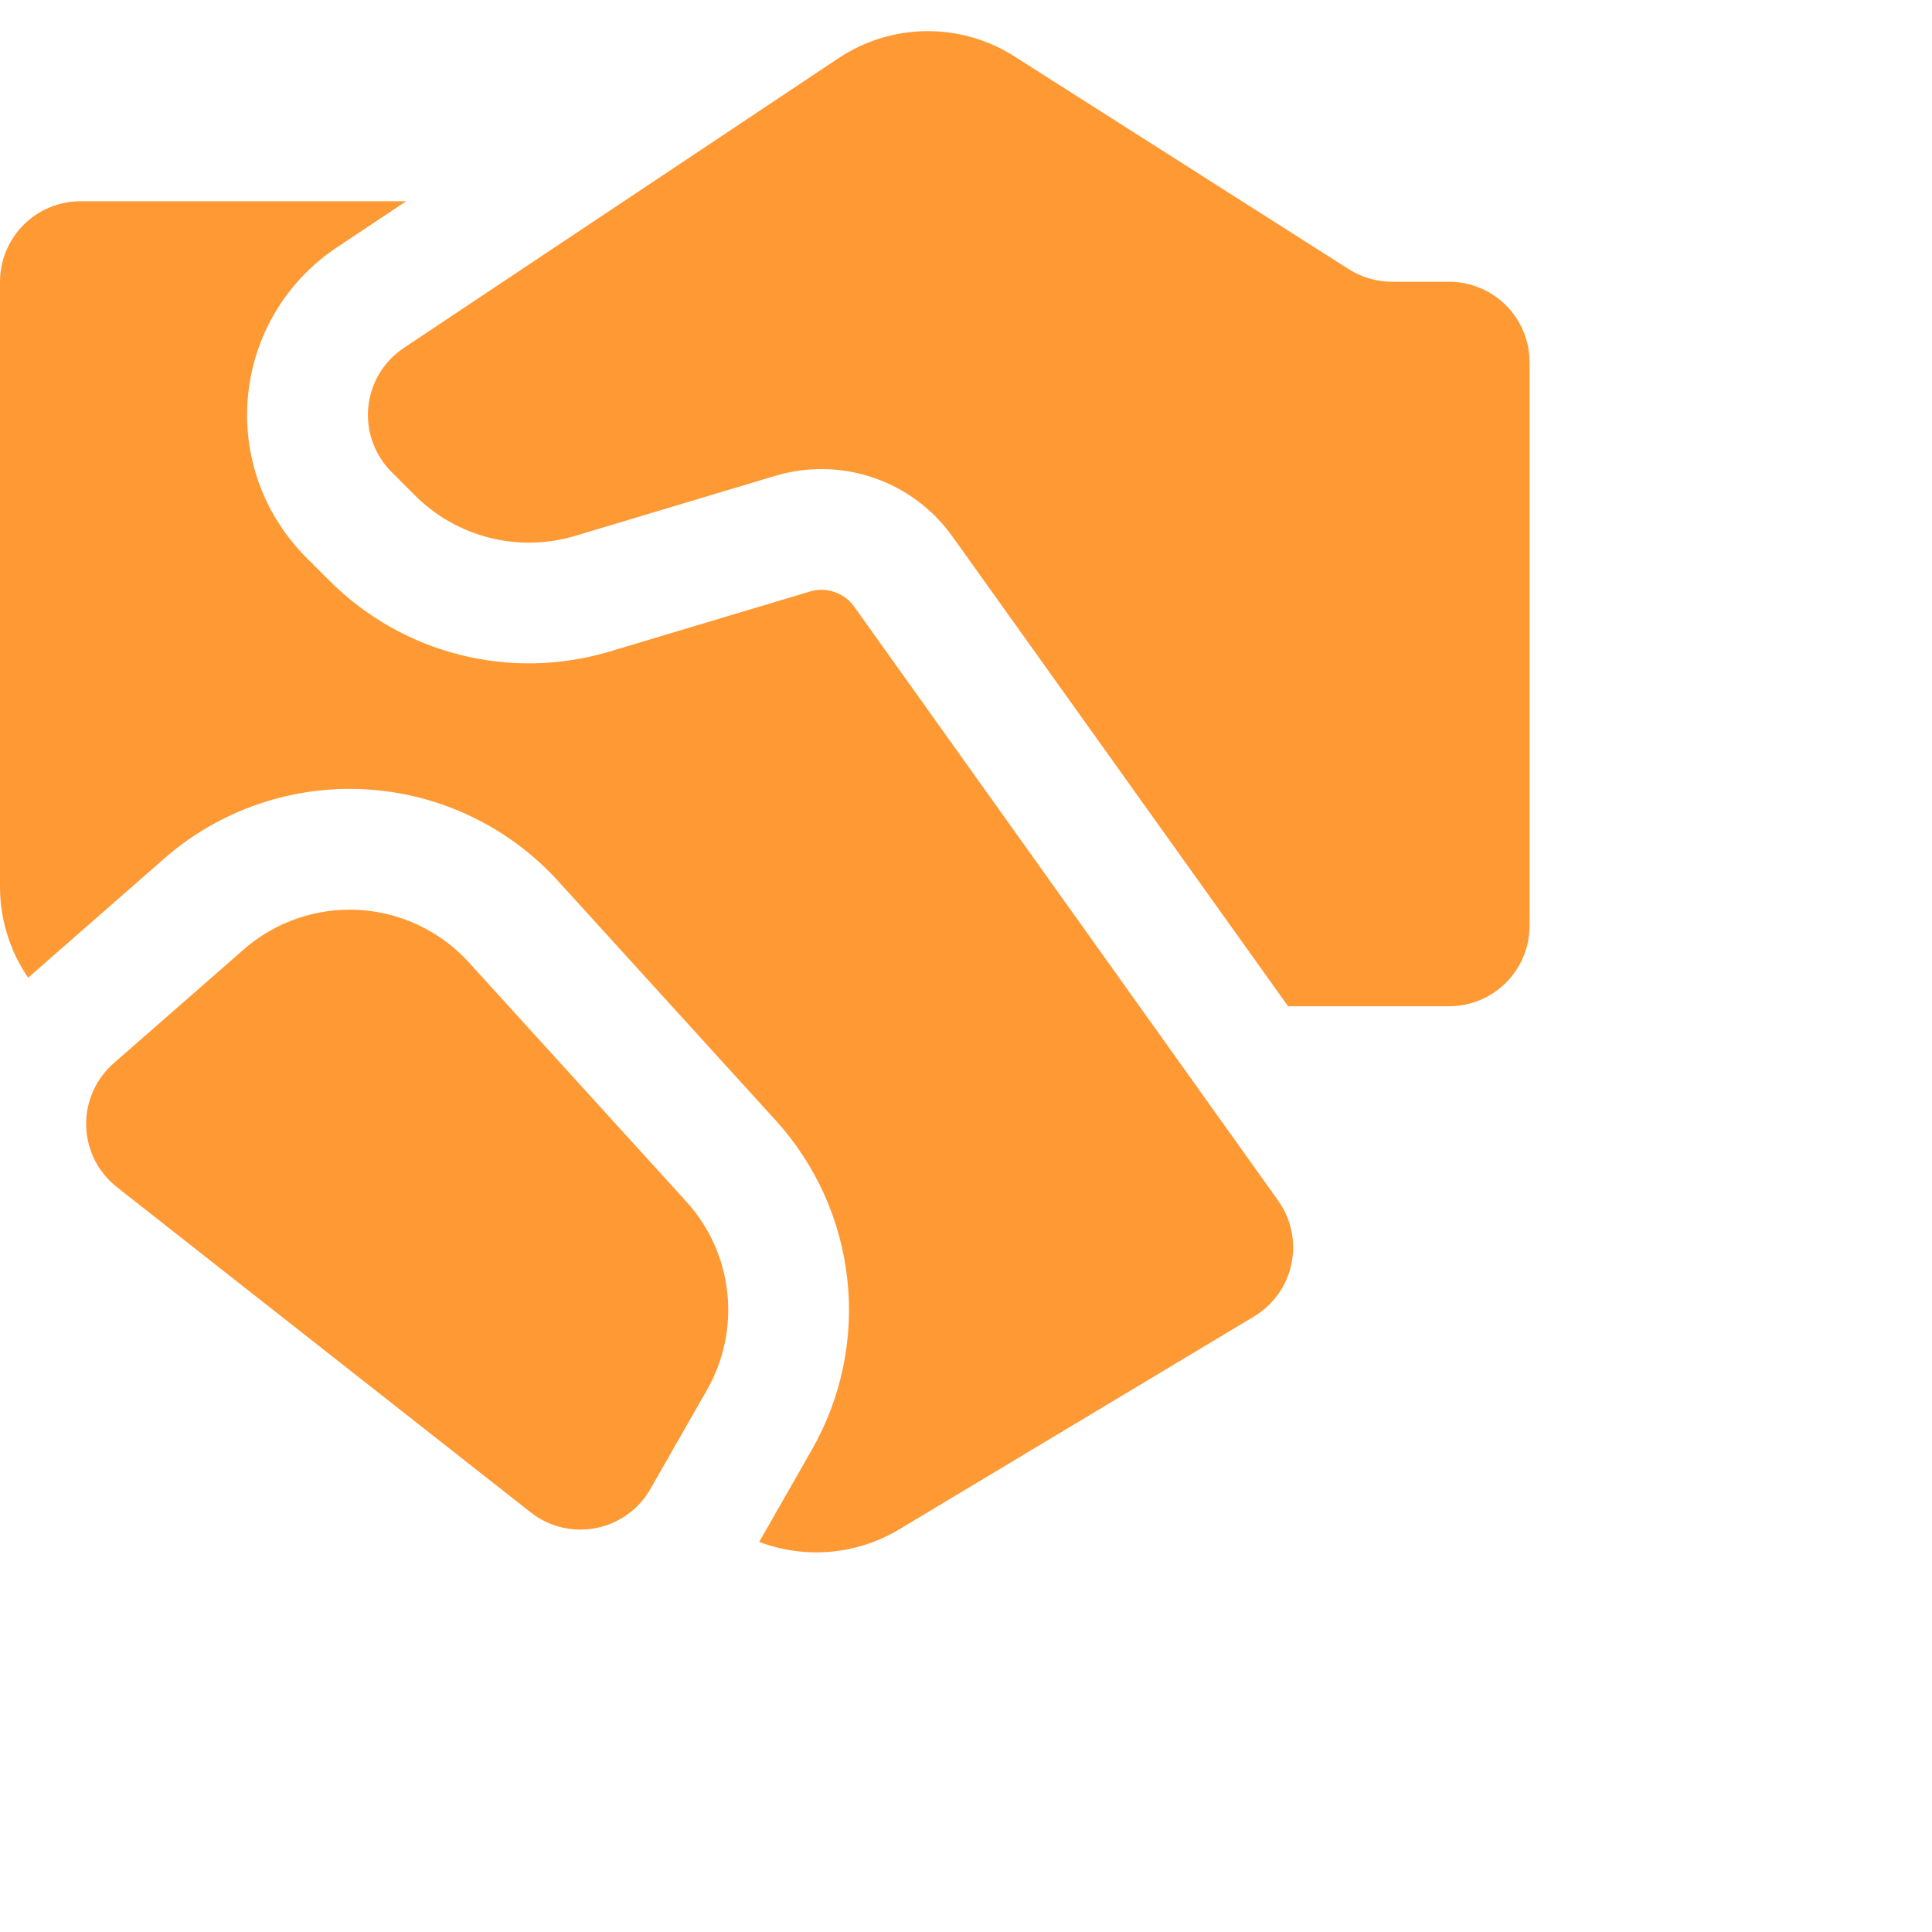 <svg xmlns="http://www.w3.org/2000/svg" width="48" height="48" viewBox="0 0 48 48" fill="none">
<path d="M34.582 7H36.002C36.532 7 37.041 7.211 37.416 7.586C37.791 7.961 38.002 8.47 38.002 9V23C38.002 23.53 37.791 24.039 37.416 24.414C37.041 24.789 36.532 25 36.002 25H32.002L23.662 13.328C23.177 12.649 22.492 12.139 21.703 11.869C20.913 11.599 20.059 11.583 19.26 11.822L14.288 13.314C13.596 13.521 12.862 13.537 12.162 13.36C11.461 13.184 10.822 12.82 10.312 12.31L9.726 11.724C9.517 11.515 9.357 11.262 9.257 10.983C9.157 10.705 9.121 10.407 9.15 10.113C9.179 9.819 9.273 9.534 9.425 9.281C9.577 9.027 9.784 8.81 10.03 8.646L20.832 1.446C21.477 1.016 22.233 0.782 23.008 0.774C23.783 0.765 24.544 0.982 25.198 1.398L33.51 6.688C33.83 6.891 34.203 6.999 34.582 7ZM6.054 23.59L2.822 26.418C2.601 26.612 2.426 26.852 2.308 27.121C2.19 27.39 2.133 27.681 2.141 27.975C2.149 28.269 2.221 28.557 2.353 28.82C2.485 29.082 2.673 29.312 2.904 29.494L13.184 37.574C13.41 37.752 13.672 37.879 13.951 37.947C14.231 38.014 14.522 38.02 14.804 37.965C15.086 37.91 15.353 37.795 15.587 37.627C15.821 37.46 16.015 37.244 16.158 36.994L17.566 34.53C17.985 33.796 18.161 32.948 18.069 32.108C17.977 31.268 17.621 30.479 17.052 29.854L11.648 23.91C10.943 23.135 9.962 22.667 8.916 22.607C7.87 22.547 6.843 22.9 6.054 23.59ZM10.092 5H2C1.47 5 0.961 5.211 0.586 5.586C0.211 5.961 0 6.47 0 7V22.032C0 22.839 0.244 23.626 0.7 24.292C0.748 24.247 0.798 24.203 0.848 24.16L4.078 21.332C5.458 20.124 7.257 19.506 9.087 19.611C10.918 19.716 12.635 20.535 13.868 21.892L19.272 27.836C20.267 28.93 20.889 30.31 21.051 31.78C21.213 33.249 20.905 34.732 20.172 36.016L18.862 38.308C19.427 38.522 20.034 38.606 20.636 38.552C21.238 38.498 21.82 38.309 22.338 37.998L31.158 32.706C31.395 32.564 31.599 32.374 31.759 32.149C31.919 31.924 32.03 31.669 32.086 31.399C32.142 31.129 32.142 30.85 32.085 30.58C32.028 30.31 31.916 30.055 31.756 29.83L21.222 15.072C21.101 14.902 20.93 14.775 20.732 14.708C20.535 14.64 20.322 14.636 20.122 14.696L15.15 16.186C13.94 16.549 12.653 16.578 11.428 16.269C10.203 15.96 9.084 15.325 8.19 14.432L7.604 13.846C7.081 13.323 6.68 12.69 6.431 11.994C6.182 11.297 6.09 10.554 6.163 9.818C6.236 9.082 6.471 8.371 6.851 7.737C7.232 7.102 7.749 6.56 8.364 6.15L10.092 5Z" fill="#FF9933"/>
</svg>